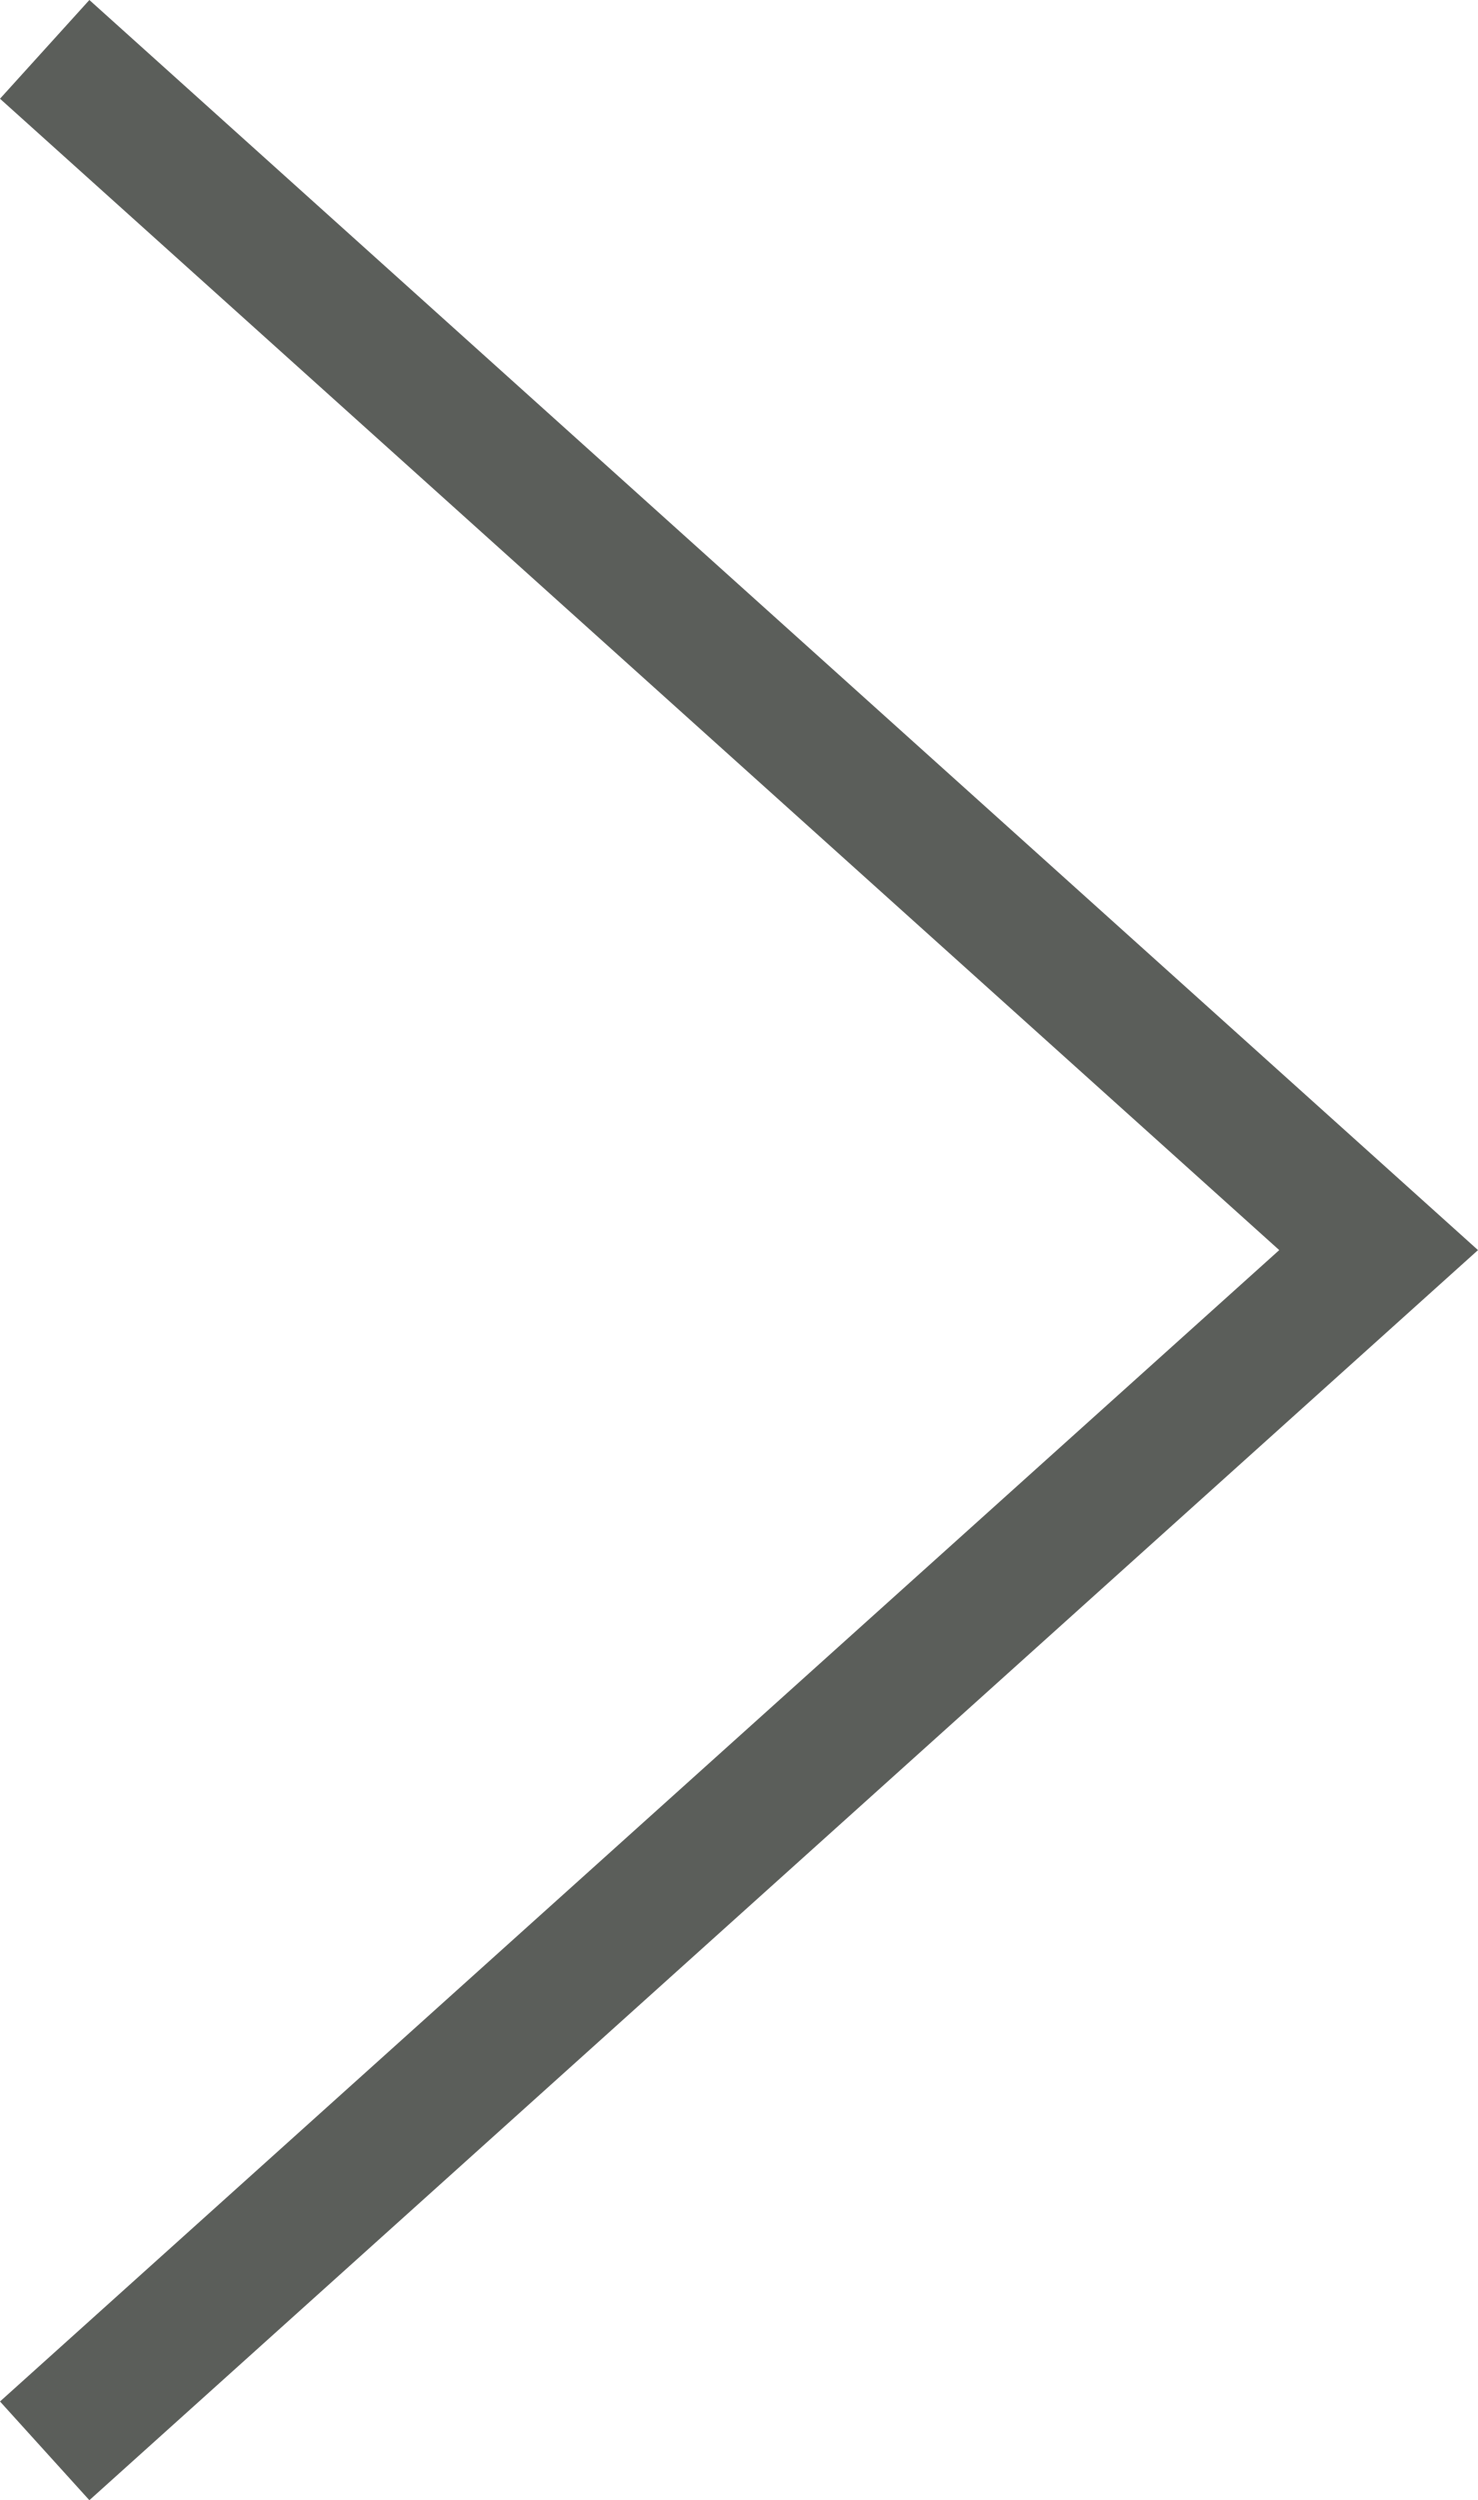 <svg id="Layer_1" data-name="Layer 1" xmlns="http://www.w3.org/2000/svg" viewBox="0 0 11.08 18.74"><defs><style>.cls-1{fill:#5b5e5a;}</style></defs><title>arrow-dark</title><polygon class="cls-1" points="0.67 18.74 0 18 9.59 9.37 0 0.74 0.67 0 11.08 9.37 0.67 18.74"/></svg>